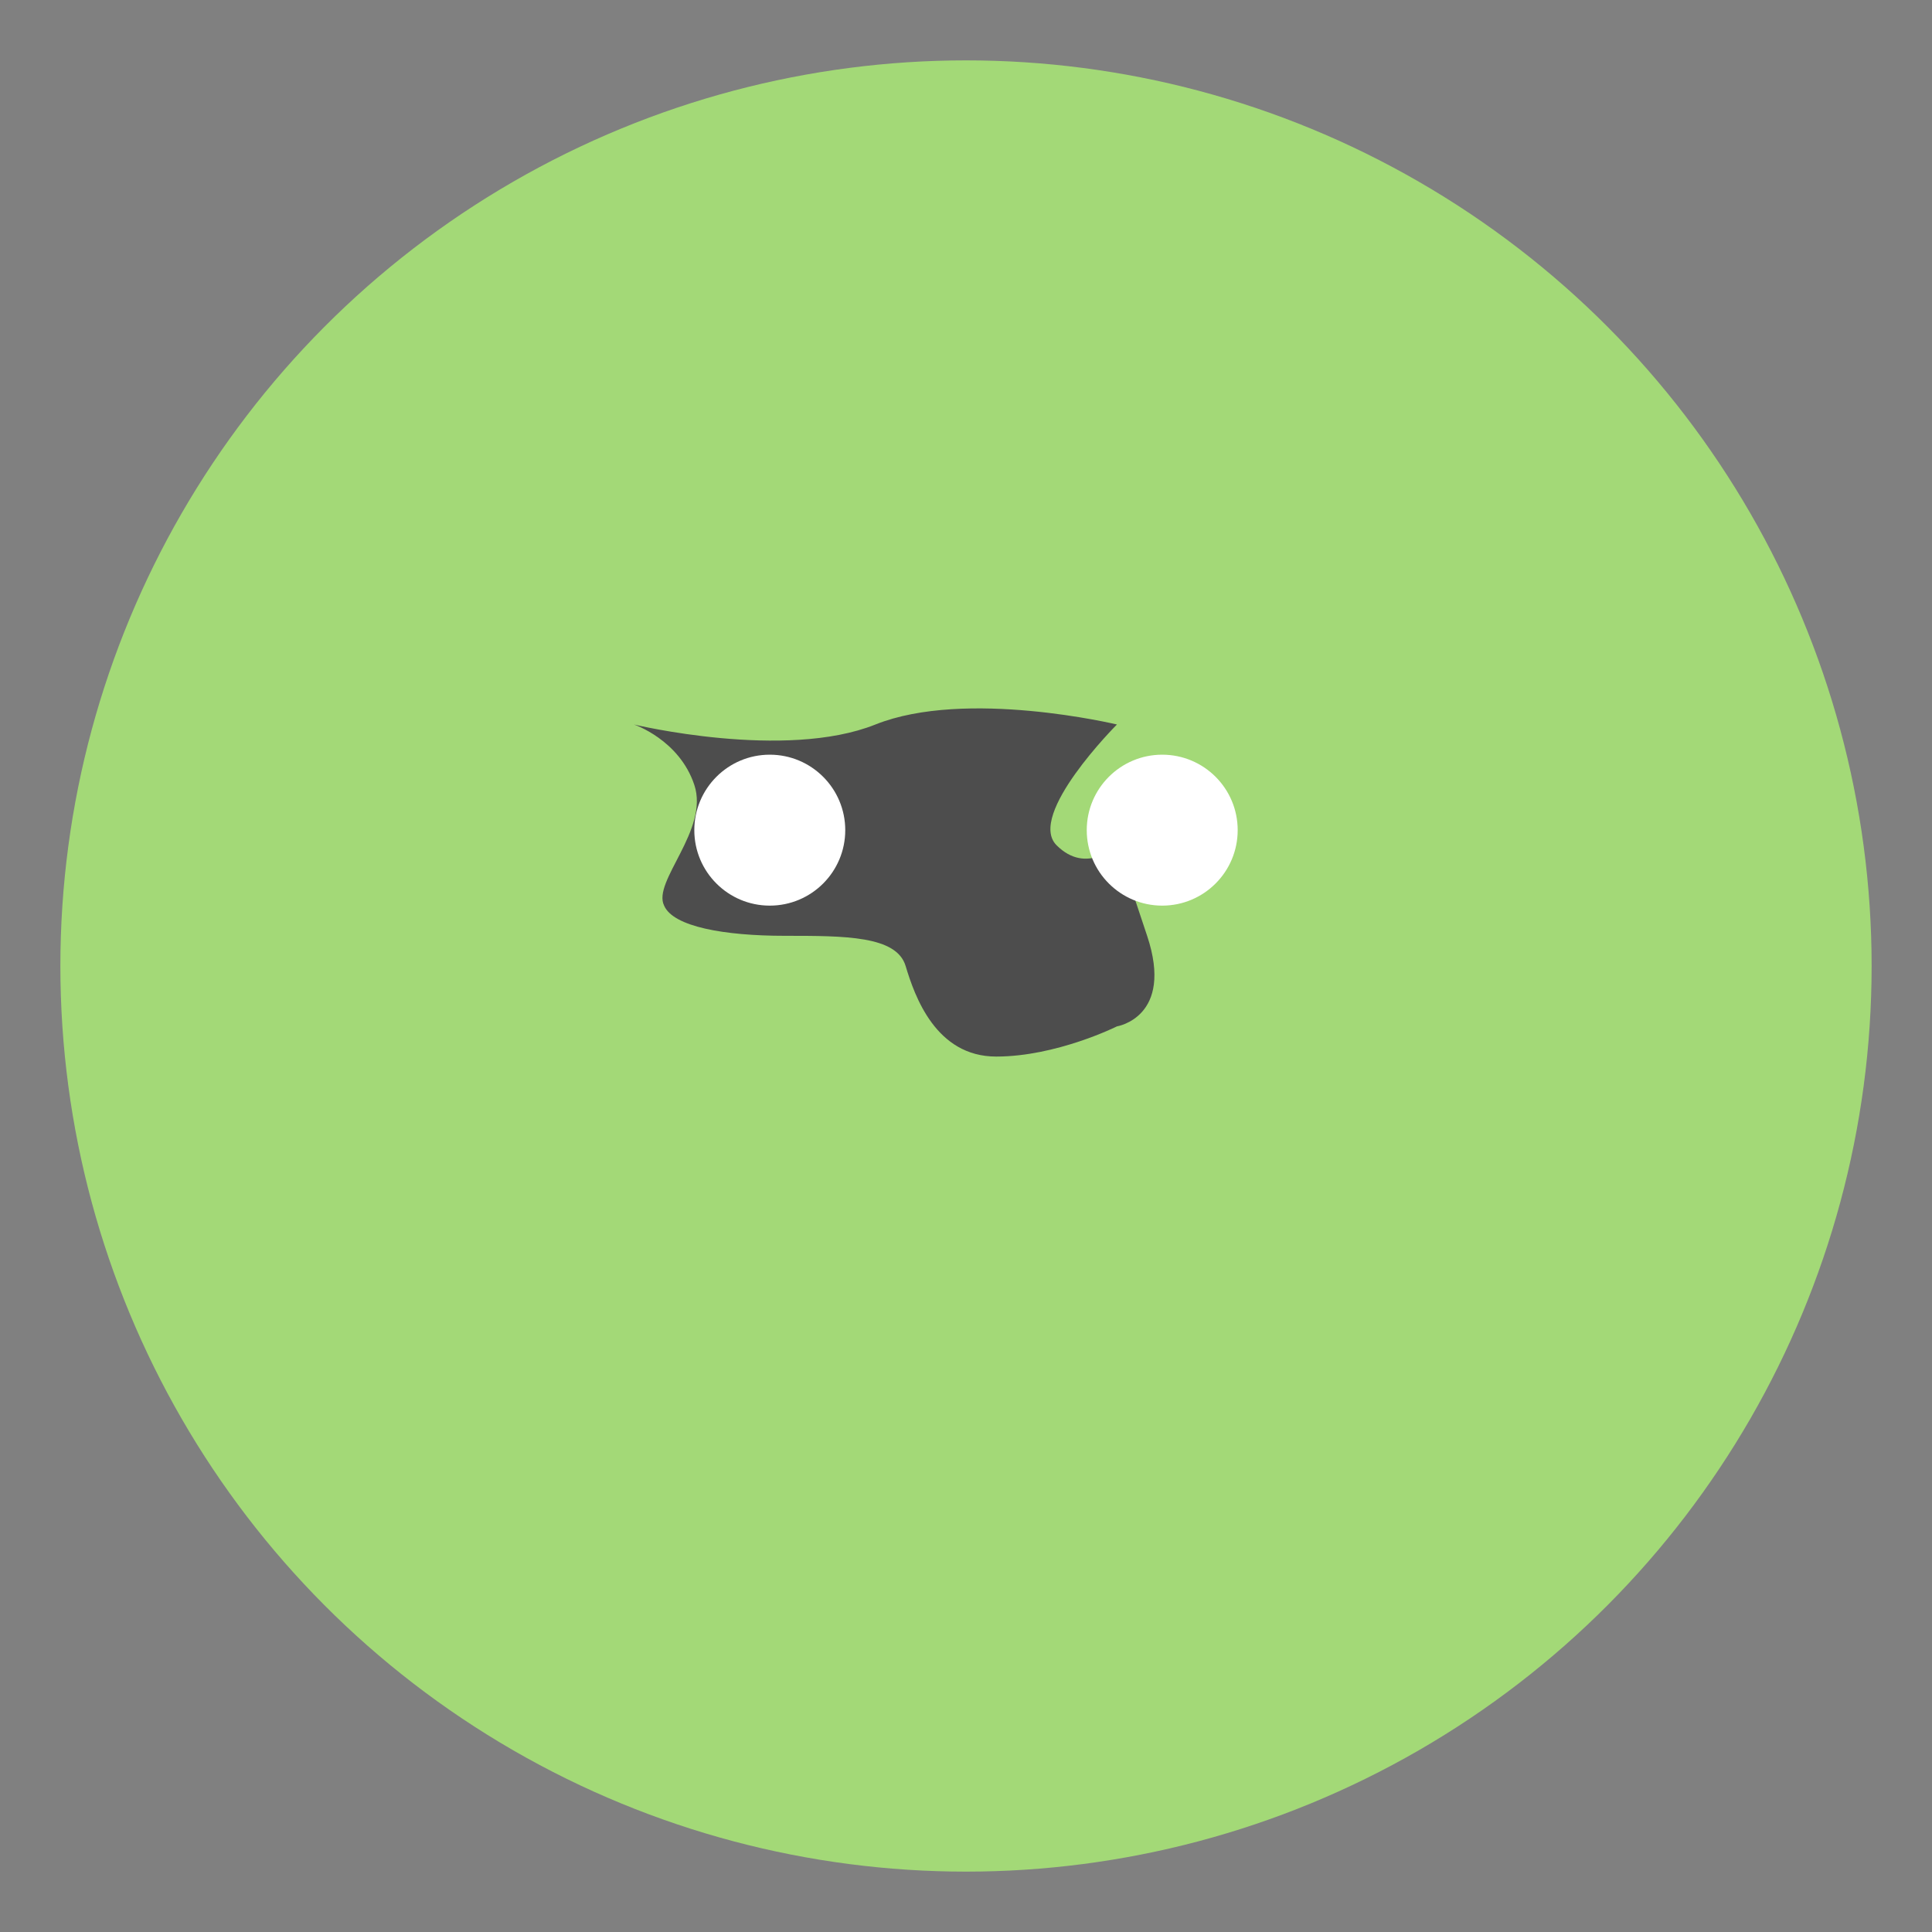 <svg version="1.1" id="Layer_1" xmlns="http://www.w3.org/2000/svg"
    xmlns:xlink="http://www.w3.org/1999/xlink" x="0px" y="0px"
    viewBox="0 0 64 64" enable-background="new 0 0 64 64" xml:space="preserve">
    <rect x="0" y="0" width="64" height="64" fill="#808080" stroke="none"/>
    <style type="text/css">
        .st0{fill:#A3D977;}
        .st1{fill:#4D4D4D;}
        .st2{fill:#FFFFFF;}
    </style>
    <g id="SVGRepo_bgCarrier" stroke-width="0"></g>
    <g id="SVGRepo_tracerCarrier" stroke-linecap="round" stroke-linejoin="round"></g>
    <g id="SVGRepo_iconCarrier">
        <circle class="st0" cx="32" cy="32" r="30"/>
        <path class="st1" d="M37,24c0,0-5-1.2-8,0s-8,0-8,0s1.5,0.5,2,2s-1.4,3.2-1,4c0.3,0.7,2,1,4,1 s3.7,0,4,1s1,3,3,3s4-1,4-1s1.9-0.3,1-3c-0.5-1.5-1-3-1-3s-1,1-2,0S37,24,37,24z"/>
        <circle class="st2" cx="25.5" cy="27.5" r="2.5"/>
        <circle class="st2" cx="38.5" cy="27.5" r="2.5"/>
    </g>
</svg>